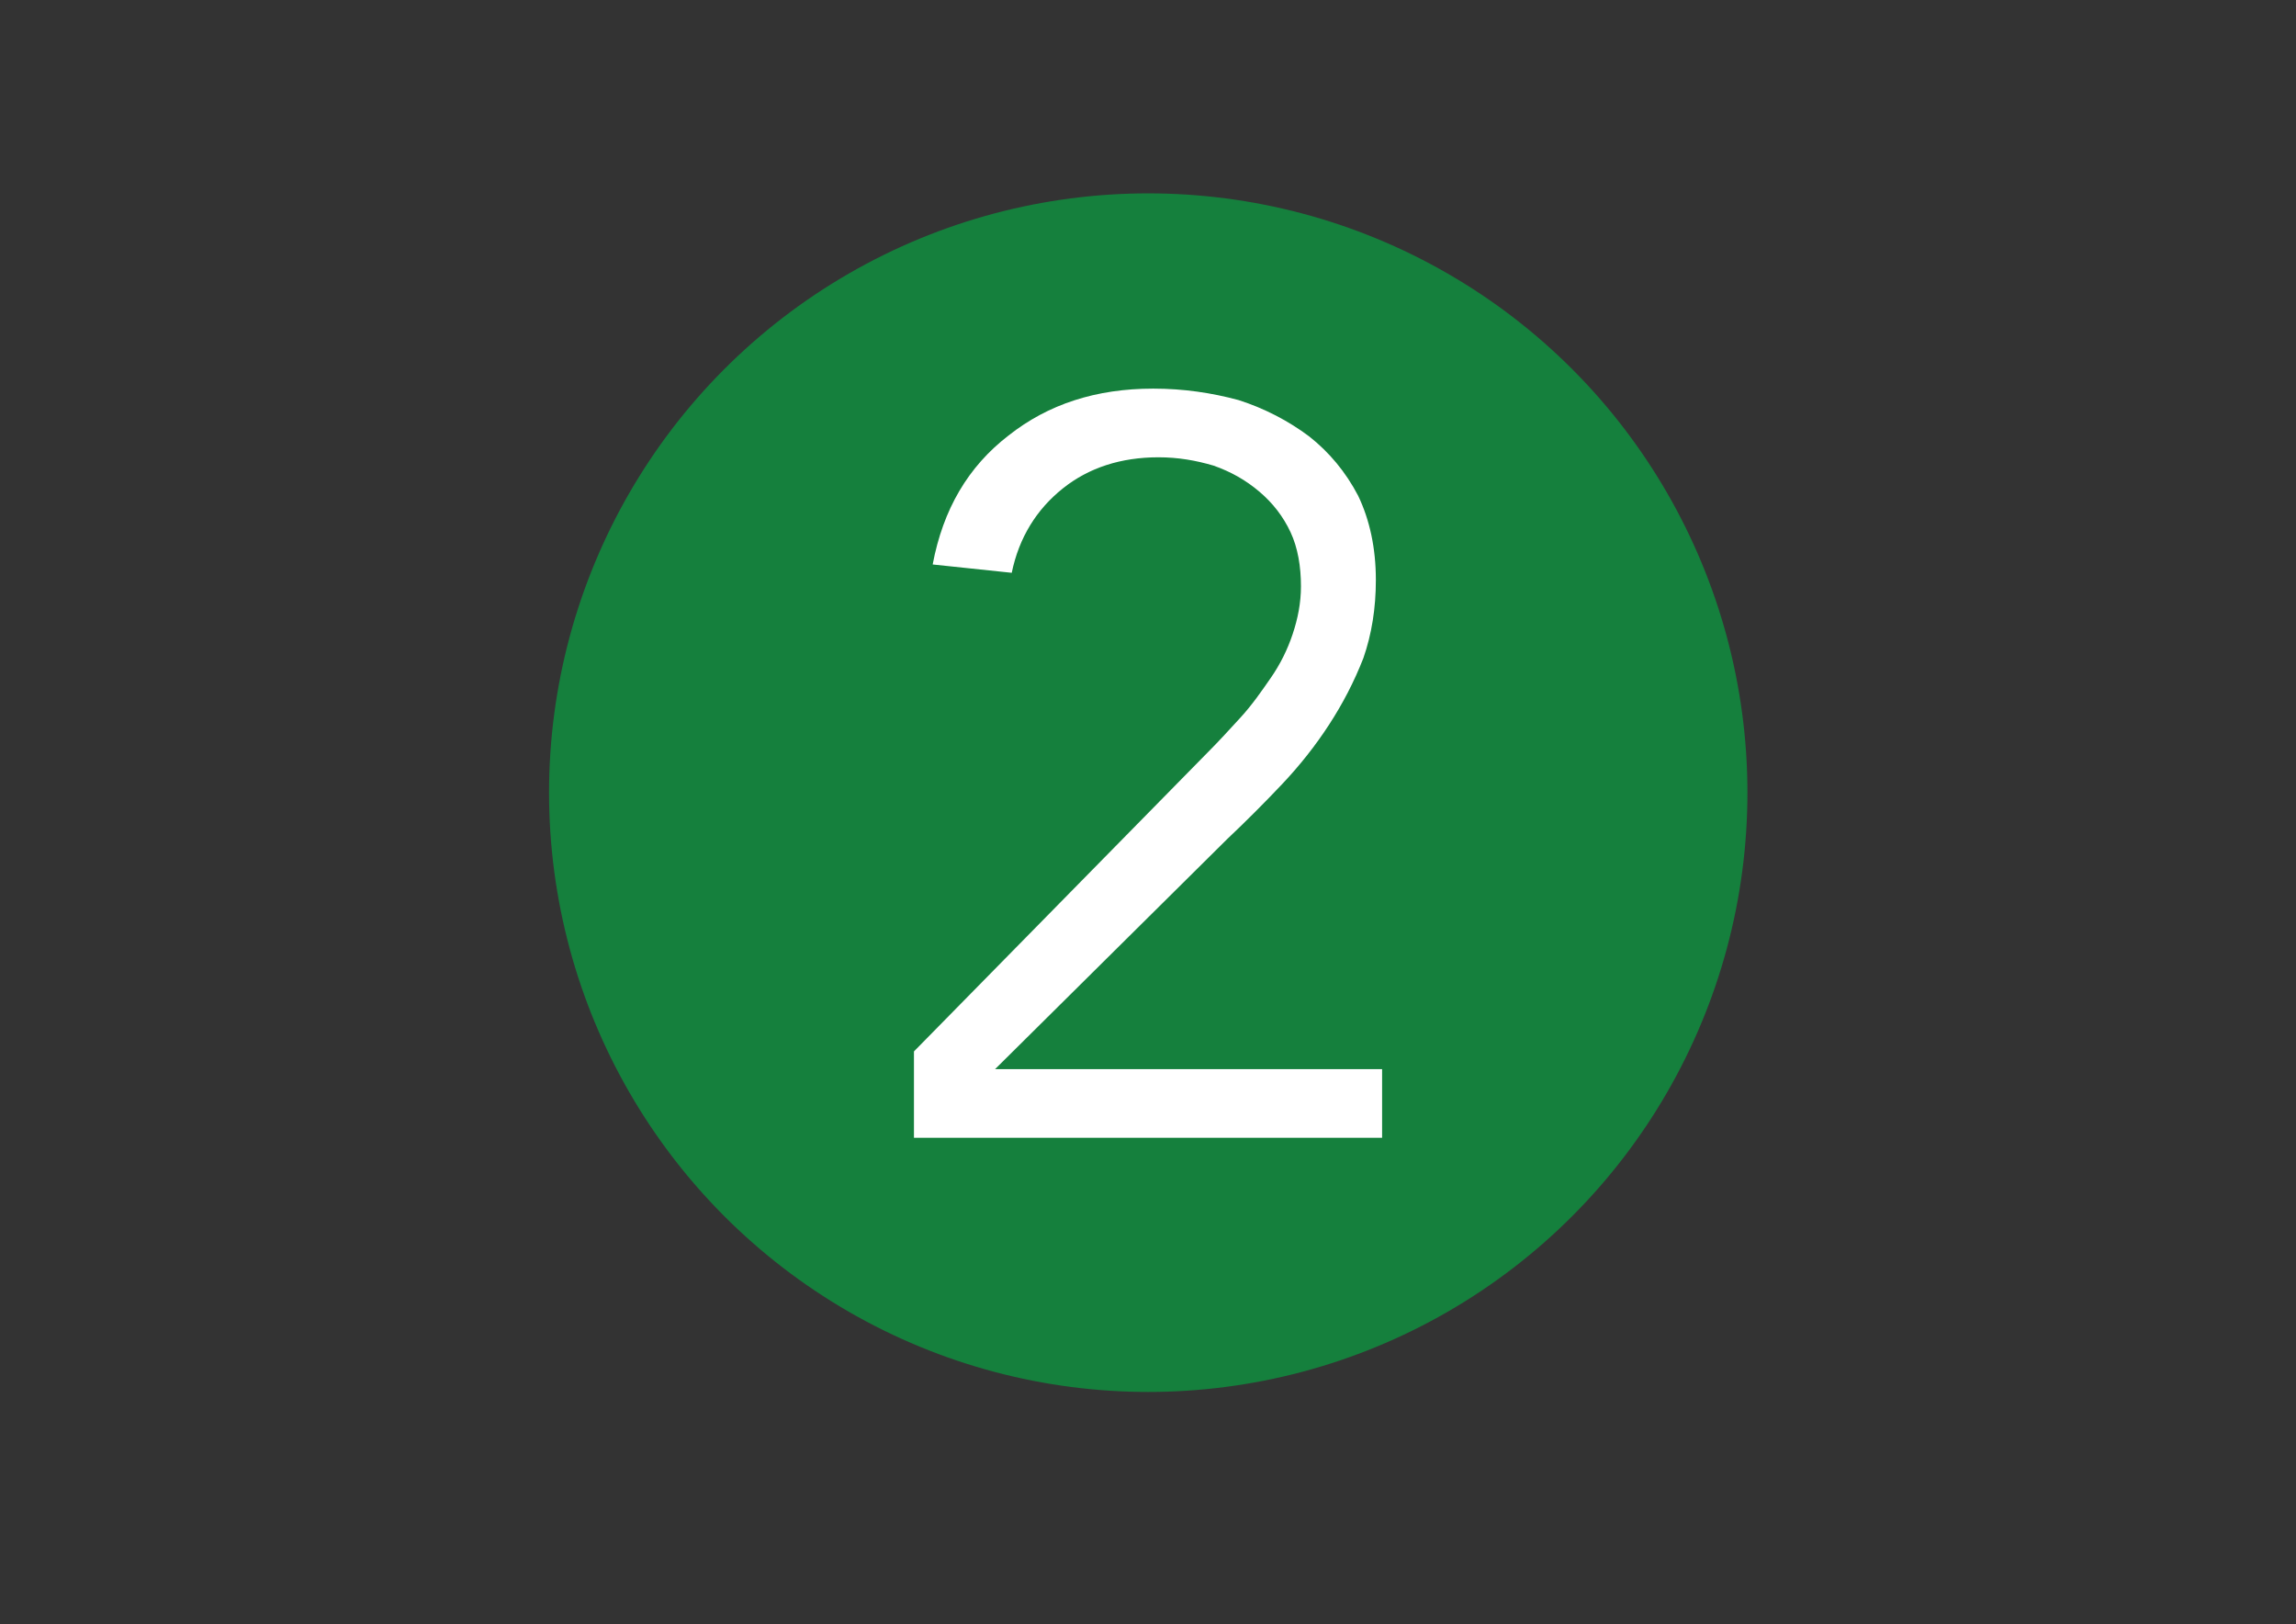 <?xml version="1.0" encoding="UTF-8" standalone="no"?>
<!DOCTYPE svg PUBLIC "-//W3C//DTD SVG 1.1//EN" "http://www.w3.org/Graphics/SVG/1.1/DTD/svg11.dtd">
<svg width="100%" height="100%" viewBox="0 0 3508 2481" version="1.1" xmlns="http://www.w3.org/2000/svg" xmlns:xlink="http://www.w3.org/1999/xlink" xml:space="preserve" xmlns:serif="http://www.serif.com/" style="fill-rule:evenodd;clip-rule:evenodd;stroke-linejoin:round;stroke-miterlimit:2;">
    <rect x="0" y="0" width="3508" height="2481" fill="#333333" stroke="none"/>
    <g transform="matrix(1.995,0,0,1.995,-1151.27,-472.251)">
        <circle cx="1456.46" cy="843.676" r="458.893" style="fill:rgb(21,128,61);"/>
    </g>
    <g transform="matrix(1.863,0,0,1.863,-1699.61,-927.325)">
        <g transform="matrix(853.194,0,0,853.194,1620.89,1430.72)">
            <path d="M0.498,-0L0.048,-0L0.048,-0.083L0.33,-0.37C0.341,-0.381 0.351,-0.392 0.362,-0.404C0.373,-0.416 0.382,-0.429 0.391,-0.442C0.4,-0.455 0.407,-0.469 0.412,-0.484C0.417,-0.499 0.42,-0.514 0.42,-0.53C0.42,-0.549 0.417,-0.567 0.41,-0.582C0.403,-0.597 0.393,-0.61 0.38,-0.621C0.367,-0.632 0.353,-0.64 0.336,-0.646C0.319,-0.651 0.302,-0.654 0.283,-0.654C0.247,-0.654 0.216,-0.644 0.191,-0.624C0.166,-0.604 0.149,-0.577 0.142,-0.543L0.066,-0.551C0.076,-0.604 0.1,-0.645 0.139,-0.675C0.177,-0.705 0.223,-0.72 0.278,-0.72C0.307,-0.72 0.334,-0.716 0.36,-0.709C0.385,-0.701 0.408,-0.689 0.428,-0.674C0.447,-0.659 0.463,-0.64 0.475,-0.617C0.486,-0.594 0.492,-0.567 0.492,-0.536C0.492,-0.509 0.488,-0.484 0.48,-0.461C0.471,-0.438 0.46,-0.417 0.447,-0.397C0.434,-0.377 0.419,-0.358 0.402,-0.34C0.385,-0.322 0.367,-0.304 0.349,-0.287L0.126,-0.066L0.498,-0.066L0.498,-0Z" style="fill:white;fill-rule:nonzero;"/>
        </g>
    </g>
</svg>
